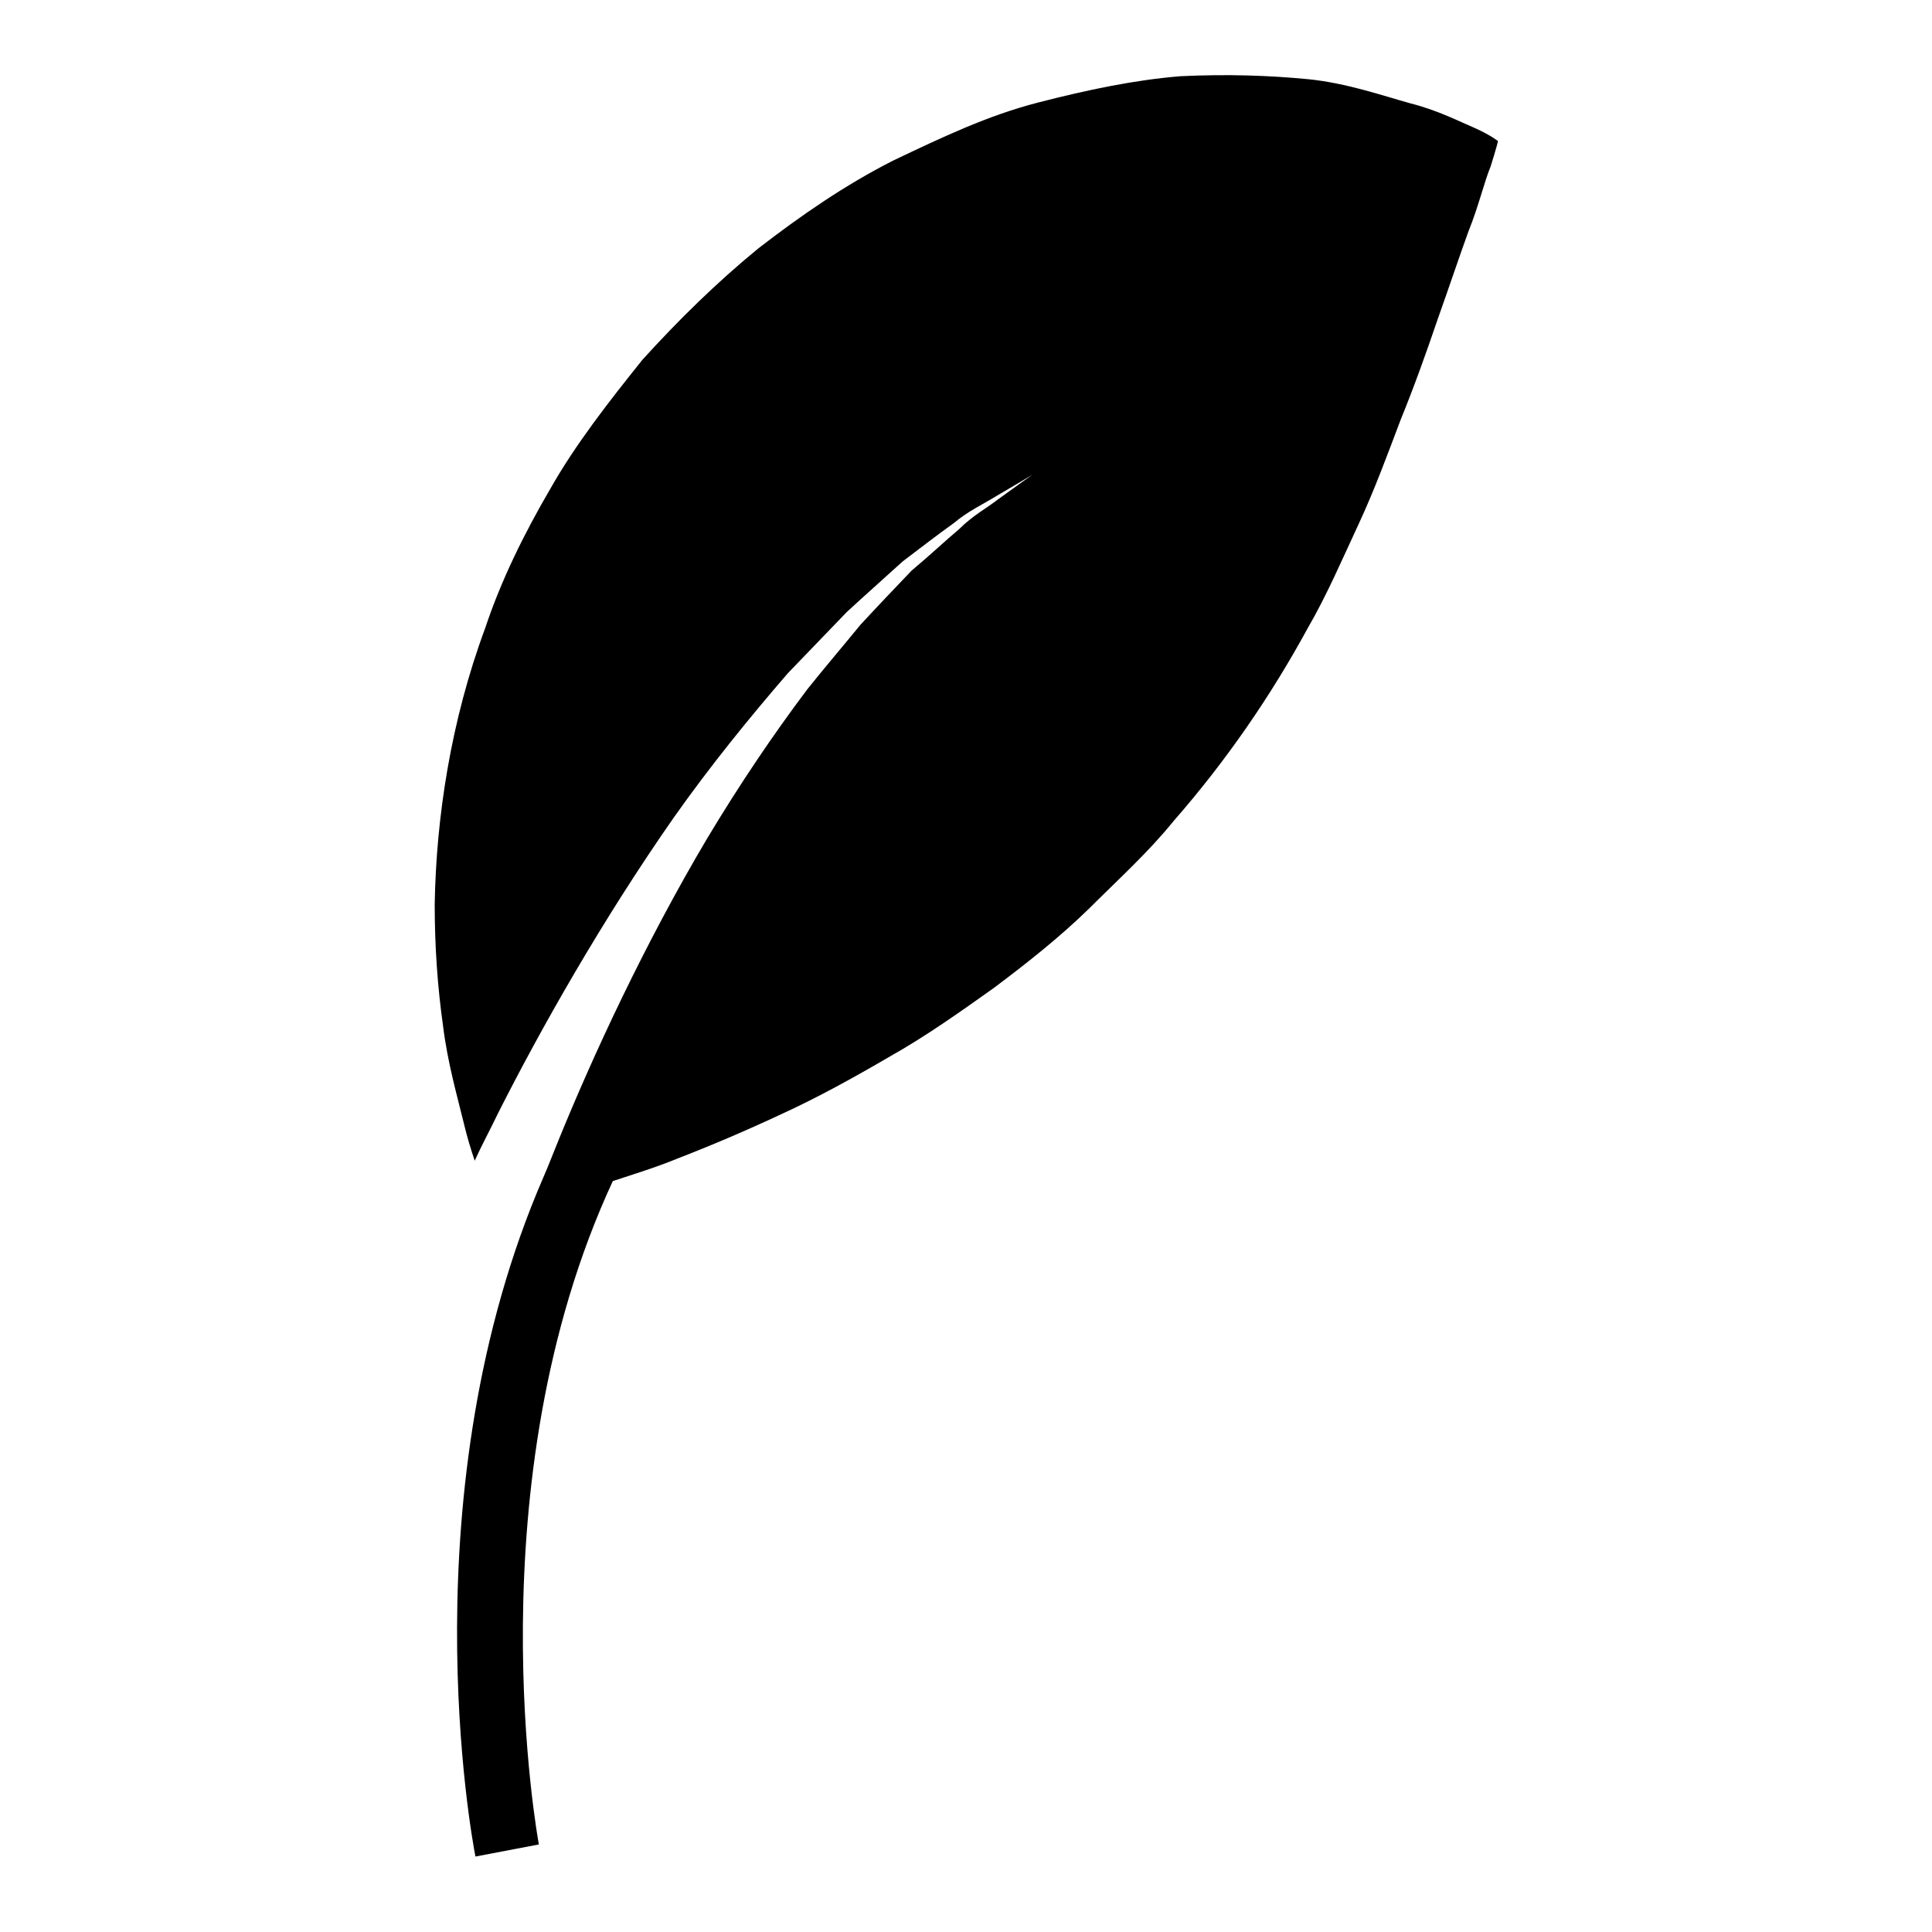 <?xml version="1.0" encoding="utf-8"?>
<!-- Svg Vector Icons : http://www.onlinewebfonts.com/icon -->
<!DOCTYPE svg PUBLIC "-//W3C//DTD SVG 1.1//EN" "http://www.w3.org/Graphics/SVG/1.1/DTD/svg11.dtd">
<svg version="1.1" xmlns="http://www.w3.org/2000/svg" xmlns:xlink="http://www.w3.org/1999/xlink" x="0px" y="0px" viewBox="0 0 256 256" enable-background="new 0 0 256 256" xml:space="preserve">
<g><g><g><path fill="#000000" d="M195.5,17c-1.9-0.8-5-2.4-8.6-3.3c-3.6-1-8.5-2.7-13.5-3.2c-5.1-0.5-10.8-0.7-17-0.4c-6.1,0.5-12.3,1.8-18.9,3.5s-12.7,4.6-19.2,7.7c-6.3,3.2-12.1,7.2-17.8,11.6c-5.5,4.5-10.6,9.5-15.4,14.8c-4.4,5.5-8.8,11.1-12.2,17.1c-3.5,6-6.5,12.1-8.6,18.4c-4.6,12.4-6.5,25.2-6.7,36.6c0,5.8,0.4,11.1,1.1,16.1c0.6,4.9,1.9,9.4,2.8,13.1c0.4,1.7,0.9,3.3,1.4,4.8c0.9-2,2-4,3.1-6.3c5.6-11.1,13.8-25.6,23.3-39.2c4.8-6.8,10-13.2,15.1-19.1c2.7-2.8,5.3-5.5,7.8-8.1c2.6-2.4,5.1-4.6,7.4-6.7c2.5-1.9,4.7-3.6,6.8-5.1c1.9-1.6,3.9-2.5,5.5-3.5c3.1-1.8,4.9-2.9,4.9-2.9s-1.7,1.2-4.6,3.3c-1.4,1.1-3.3,2.1-5.1,3.9c-1.9,1.6-3.9,3.5-6.3,5.5c-2.1,2.2-4.4,4.6-6.8,7.2c-2.2,2.7-4.6,5.5-7,8.5c-4.6,6.1-9.1,12.8-13.3,19.8c-8.3,14-15.1,28.7-19.7,40c-0.7,1.7-1.3,3.3-2,4.9C54,197.5,62.5,243.5,63,246l8.4-1.6c-0.1-0.6-8.8-47.8,9.8-87.9c2.7-0.9,5.7-1.8,8.6-3c4.4-1.7,9.1-3.7,13.8-5.9c4.8-2.2,9.5-4.8,14.3-7.6c4.8-2.7,9.3-5.9,13.8-9.1c4.4-3.3,8.7-6.7,12.6-10.5c3.9-3.9,7.8-7.4,11.2-11.6c7-8,12.9-16.6,17.8-25.6c2.5-4.3,4.6-9.2,6.7-13.7c2.1-4.5,3.9-9.4,5.6-13.9c1.8-4.4,3.4-8.9,4.9-13.3c1.6-4.5,2.9-8.4,4.1-11.7c1.3-3.2,2.1-6.6,2.9-8.5c0.7-2.2,1-3.4,1-3.4S197.5,17.9,195.5,17z"/></g><g></g><g></g><g></g><g></g><g></g><g></g><g></g><g></g><g></g><g></g><g></g><g></g><g></g><g></g><g></g></g></g>
</svg>